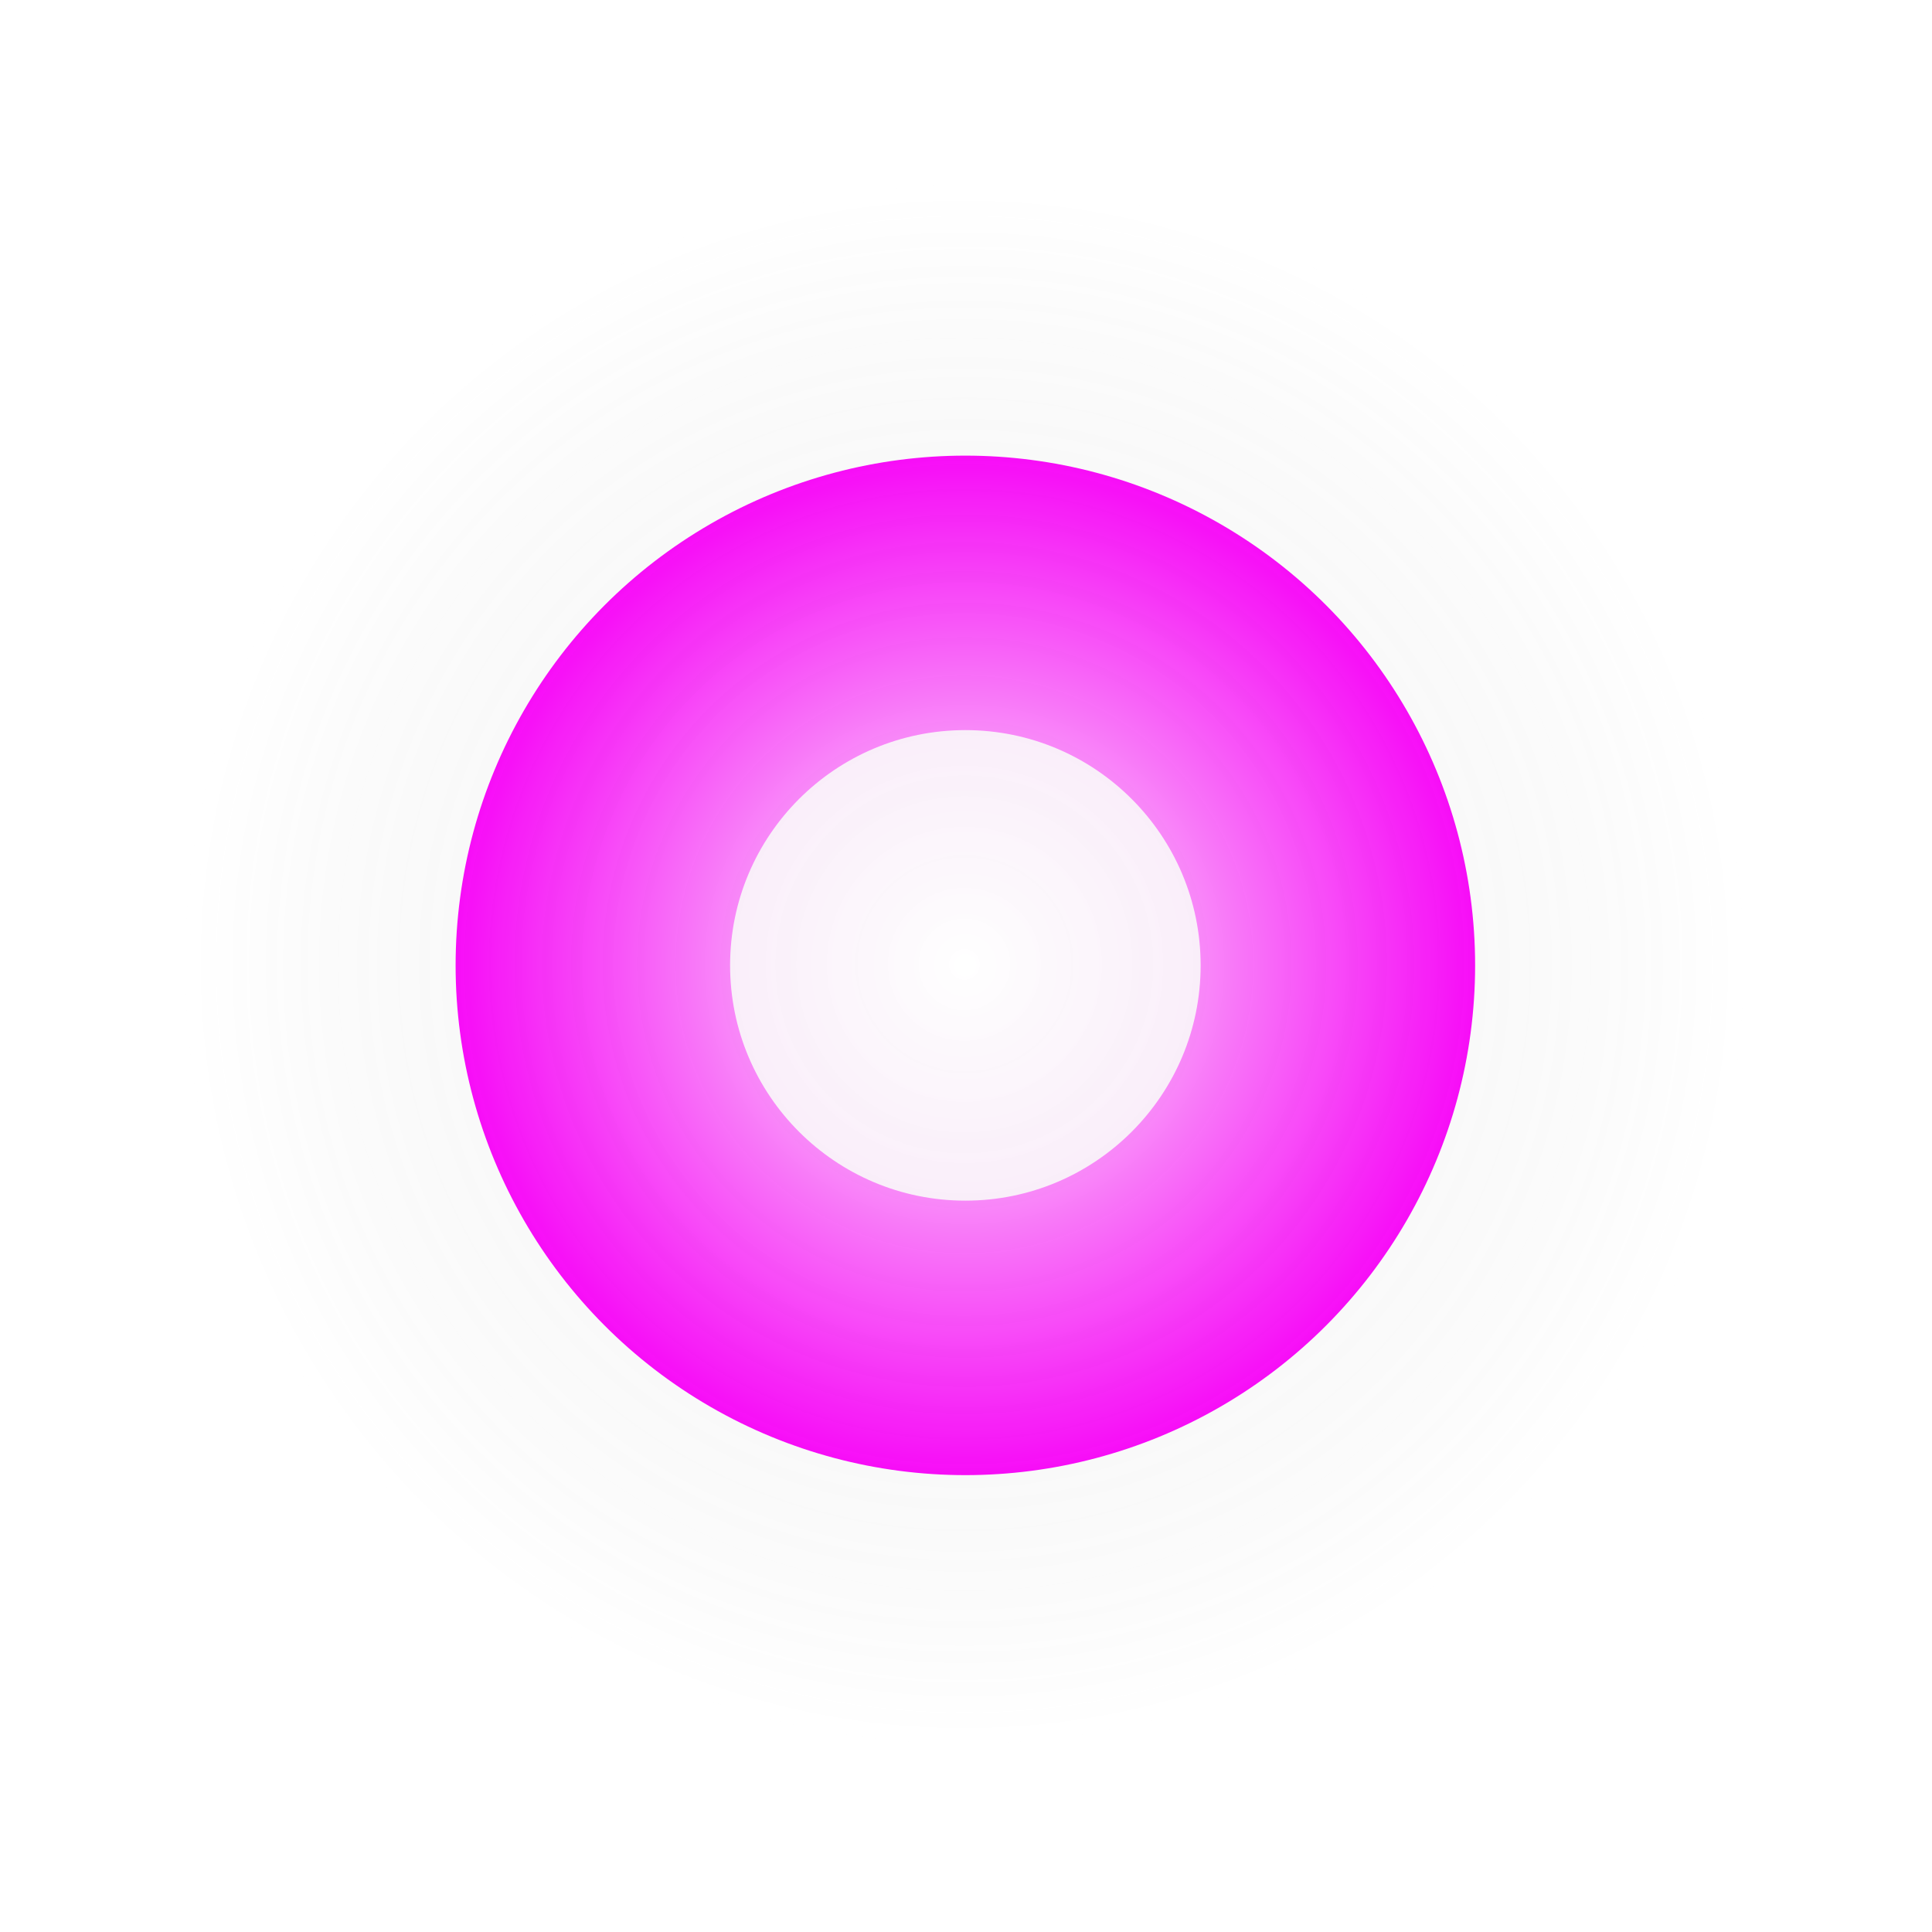 <svg width="240" height="240" fill="none" xmlns="http://www.w3.org/2000/svg"><g filter="url(#a)"><circle cx="119.921" cy="119.923" r="63.323" fill="url(#b)"/></g><g filter="url(#c)"><circle cx="119.921" cy="119.923" r="29.226" fill="#fff" fill-opacity=".9"/></g><g filter="url(#d)"><circle cx="119.8" cy="119.8" r="96.8" fill="url(#e)" fill-opacity=".5"/></g><defs><filter id="a" x="10.81" y="10.812" width="218.221" height="218.22" filterUnits="userSpaceOnUse" color-interpolation-filters="sRGB"><feFlood flood-opacity="0" result="BackgroundImageFix"/><feBlend in="SourceGraphic" in2="BackgroundImageFix" result="shape"/><feGaussianBlur stdDeviation="22.894" result="effect1_foregroundBlur_386_1724"/></filter><filter id="c" x="67.802" y="67.804" width="104.239" height="104.24" filterUnits="userSpaceOnUse" color-interpolation-filters="sRGB"><feFlood flood-opacity="0" result="BackgroundImageFix"/><feBlend in="SourceGraphic" in2="BackgroundImageFix" result="shape"/><feGaussianBlur stdDeviation="11.447" result="effect1_foregroundBlur_386_1724"/></filter><filter id="d" x=".106" y=".106" width="239.387" height="239.387" filterUnits="userSpaceOnUse" color-interpolation-filters="sRGB"><feFlood flood-opacity="0" result="BackgroundImageFix"/><feBlend in="SourceGraphic" in2="BackgroundImageFix" result="shape"/><feGaussianBlur stdDeviation="11.447" result="effect1_foregroundBlur_386_1724"/></filter><radialGradient id="b" cx="0" cy="0" r="1" gradientUnits="userSpaceOnUse" gradientTransform="rotate(90 -.001 119.922) scale(63.323)"><stop stop-color="#fff"/><stop offset="1" stop-color="#FD01FD"/></radialGradient><radialGradient id="e" cx="0" cy="0" r="1" gradientUnits="userSpaceOnUse" gradientTransform="rotate(90 0 119.8) scale(96.8)"><stop stop-opacity="0"/><stop offset="1" stop-color="#fff" stop-opacity=".2"/></radialGradient></defs></svg>